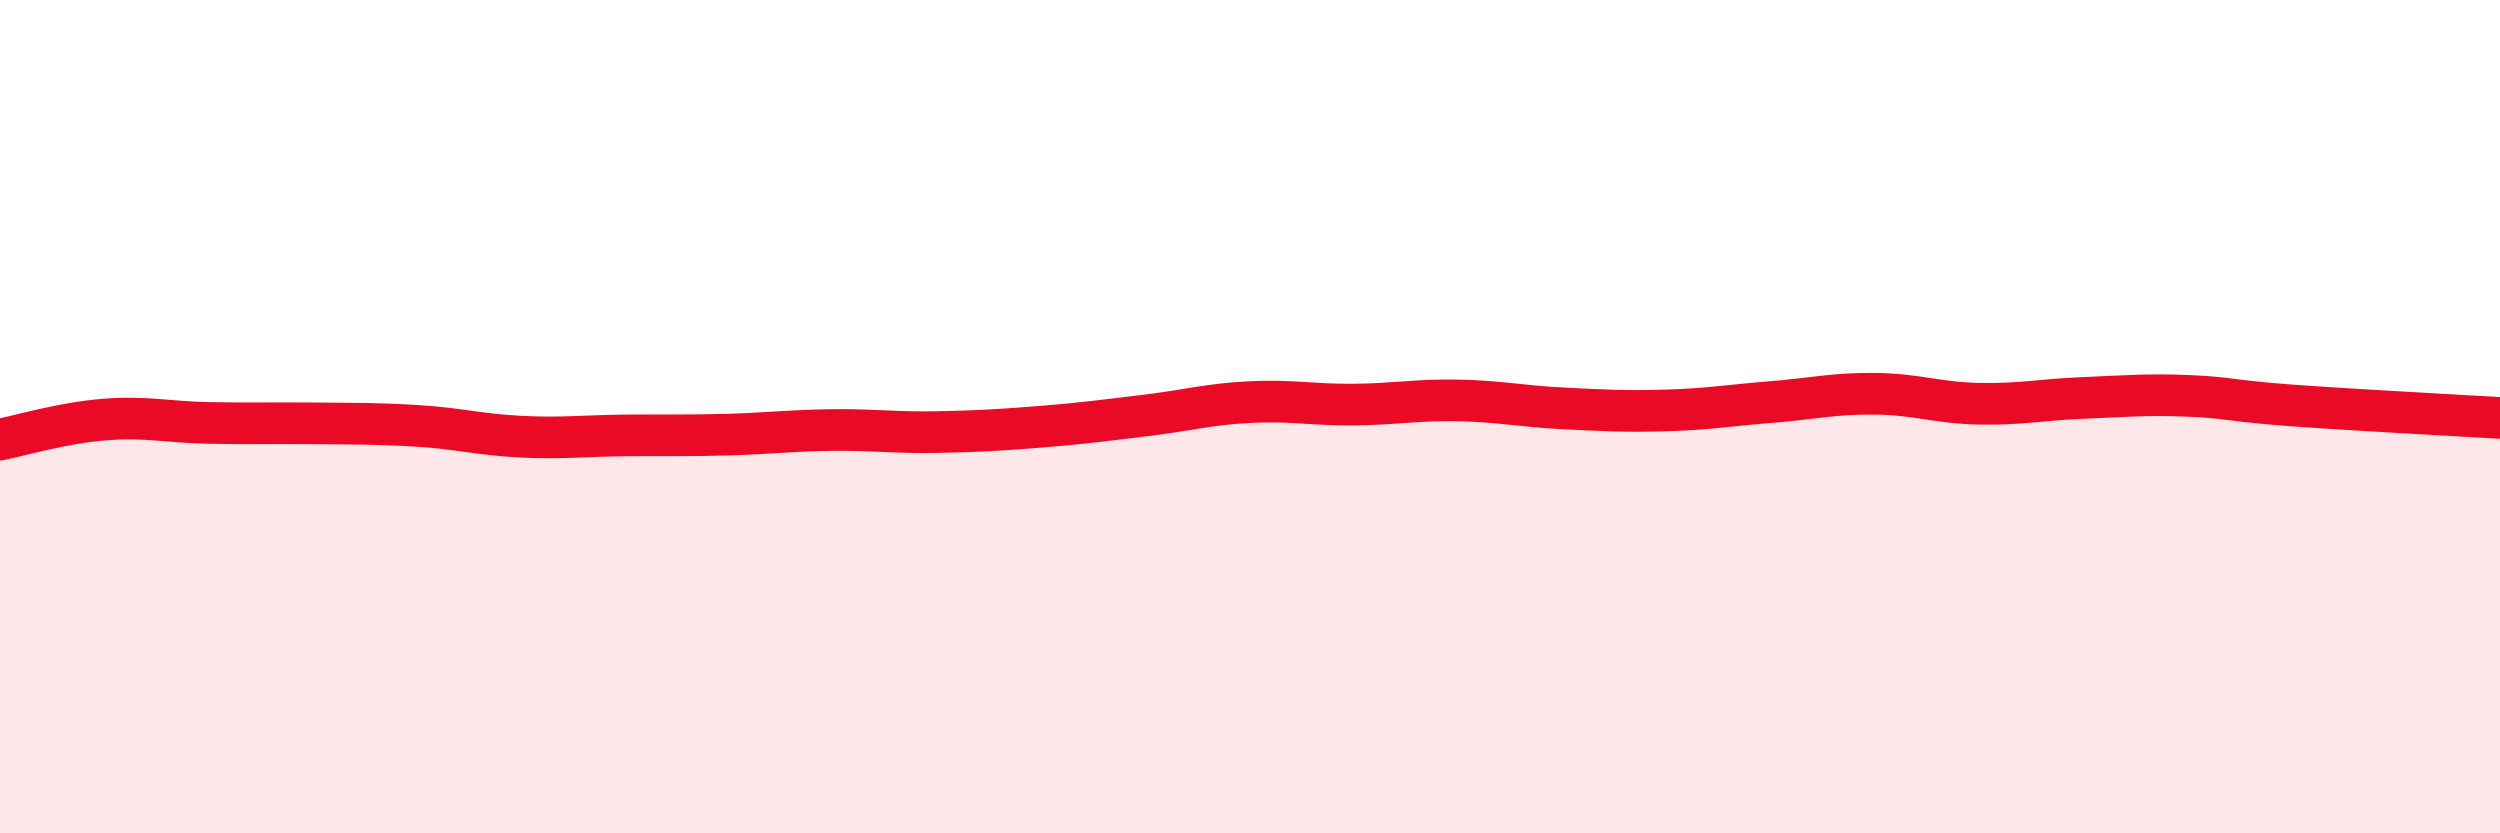 
    <svg width="60" height="20" viewBox="0 0 60 20" xmlns="http://www.w3.org/2000/svg">
      <path
        d="M 0,10.55 C 0.5,10.45 1.5,10.15 2.5,10.07 C 3.5,9.99 4,10.13 5,10.15 C 6,10.17 6.5,10.15 7.5,10.16 C 8.5,10.17 9,10.16 10,10.22 C 11,10.28 11.5,10.43 12.5,10.48 C 13.5,10.53 14,10.46 15,10.45 C 16,10.44 16.5,10.46 17.5,10.43 C 18.5,10.4 19,10.33 20,10.32 C 21,10.31 21.5,10.39 22.5,10.37 C 23.5,10.35 24,10.32 25,10.24 C 26,10.16 26.5,10.09 27.5,9.97 C 28.5,9.85 29,9.7 30,9.65 C 31,9.6 31.5,9.72 32.5,9.71 C 33.5,9.7 34,9.59 35,9.61 C 36,9.63 36.5,9.75 37.5,9.8 C 38.5,9.85 39,9.88 40,9.85 C 41,9.82 41.5,9.73 42.5,9.65 C 43.5,9.57 44,9.44 45,9.45 C 46,9.46 46.5,9.67 47.5,9.69 C 48.5,9.71 49,9.59 50,9.55 C 51,9.51 51.5,9.46 52.5,9.5 C 53.5,9.54 53.5,9.62 55,9.73 C 56.5,9.84 59,9.97 60,10.03L60 20L0 20Z"
        fill="#EB0A25"
        opacity="0.1"
        stroke-linecap="round"
        stroke-linejoin="round"
      />
      <path
        d="M 0,10.55 C 0.5,10.45 1.5,10.15 2.5,10.07 C 3.5,9.99 4,10.13 5,10.15 C 6,10.17 6.5,10.15 7.5,10.16 C 8.5,10.17 9,10.16 10,10.22 C 11,10.28 11.5,10.43 12.5,10.48 C 13.5,10.53 14,10.46 15,10.45 C 16,10.44 16.5,10.46 17.5,10.43 C 18.5,10.4 19,10.33 20,10.32 C 21,10.31 21.5,10.39 22.5,10.37 C 23.5,10.35 24,10.32 25,10.24 C 26,10.16 26.5,10.09 27.5,9.97 C 28.5,9.85 29,9.7 30,9.65 C 31,9.6 31.5,9.72 32.5,9.71 C 33.5,9.7 34,9.59 35,9.61 C 36,9.63 36.5,9.75 37.5,9.8 C 38.5,9.85 39,9.88 40,9.85 C 41,9.82 41.5,9.73 42.5,9.65 C 43.5,9.57 44,9.44 45,9.45 C 46,9.46 46.5,9.67 47.5,9.69 C 48.5,9.71 49,9.59 50,9.55 C 51,9.51 51.5,9.46 52.5,9.5 C 53.5,9.54 53.5,9.62 55,9.73 C 56.5,9.84 59,9.97 60,10.03"
        stroke="#EB0A25"
        stroke-width="1"
        fill="none"
        stroke-linecap="round"
        stroke-linejoin="round"
      />
    </svg>
  